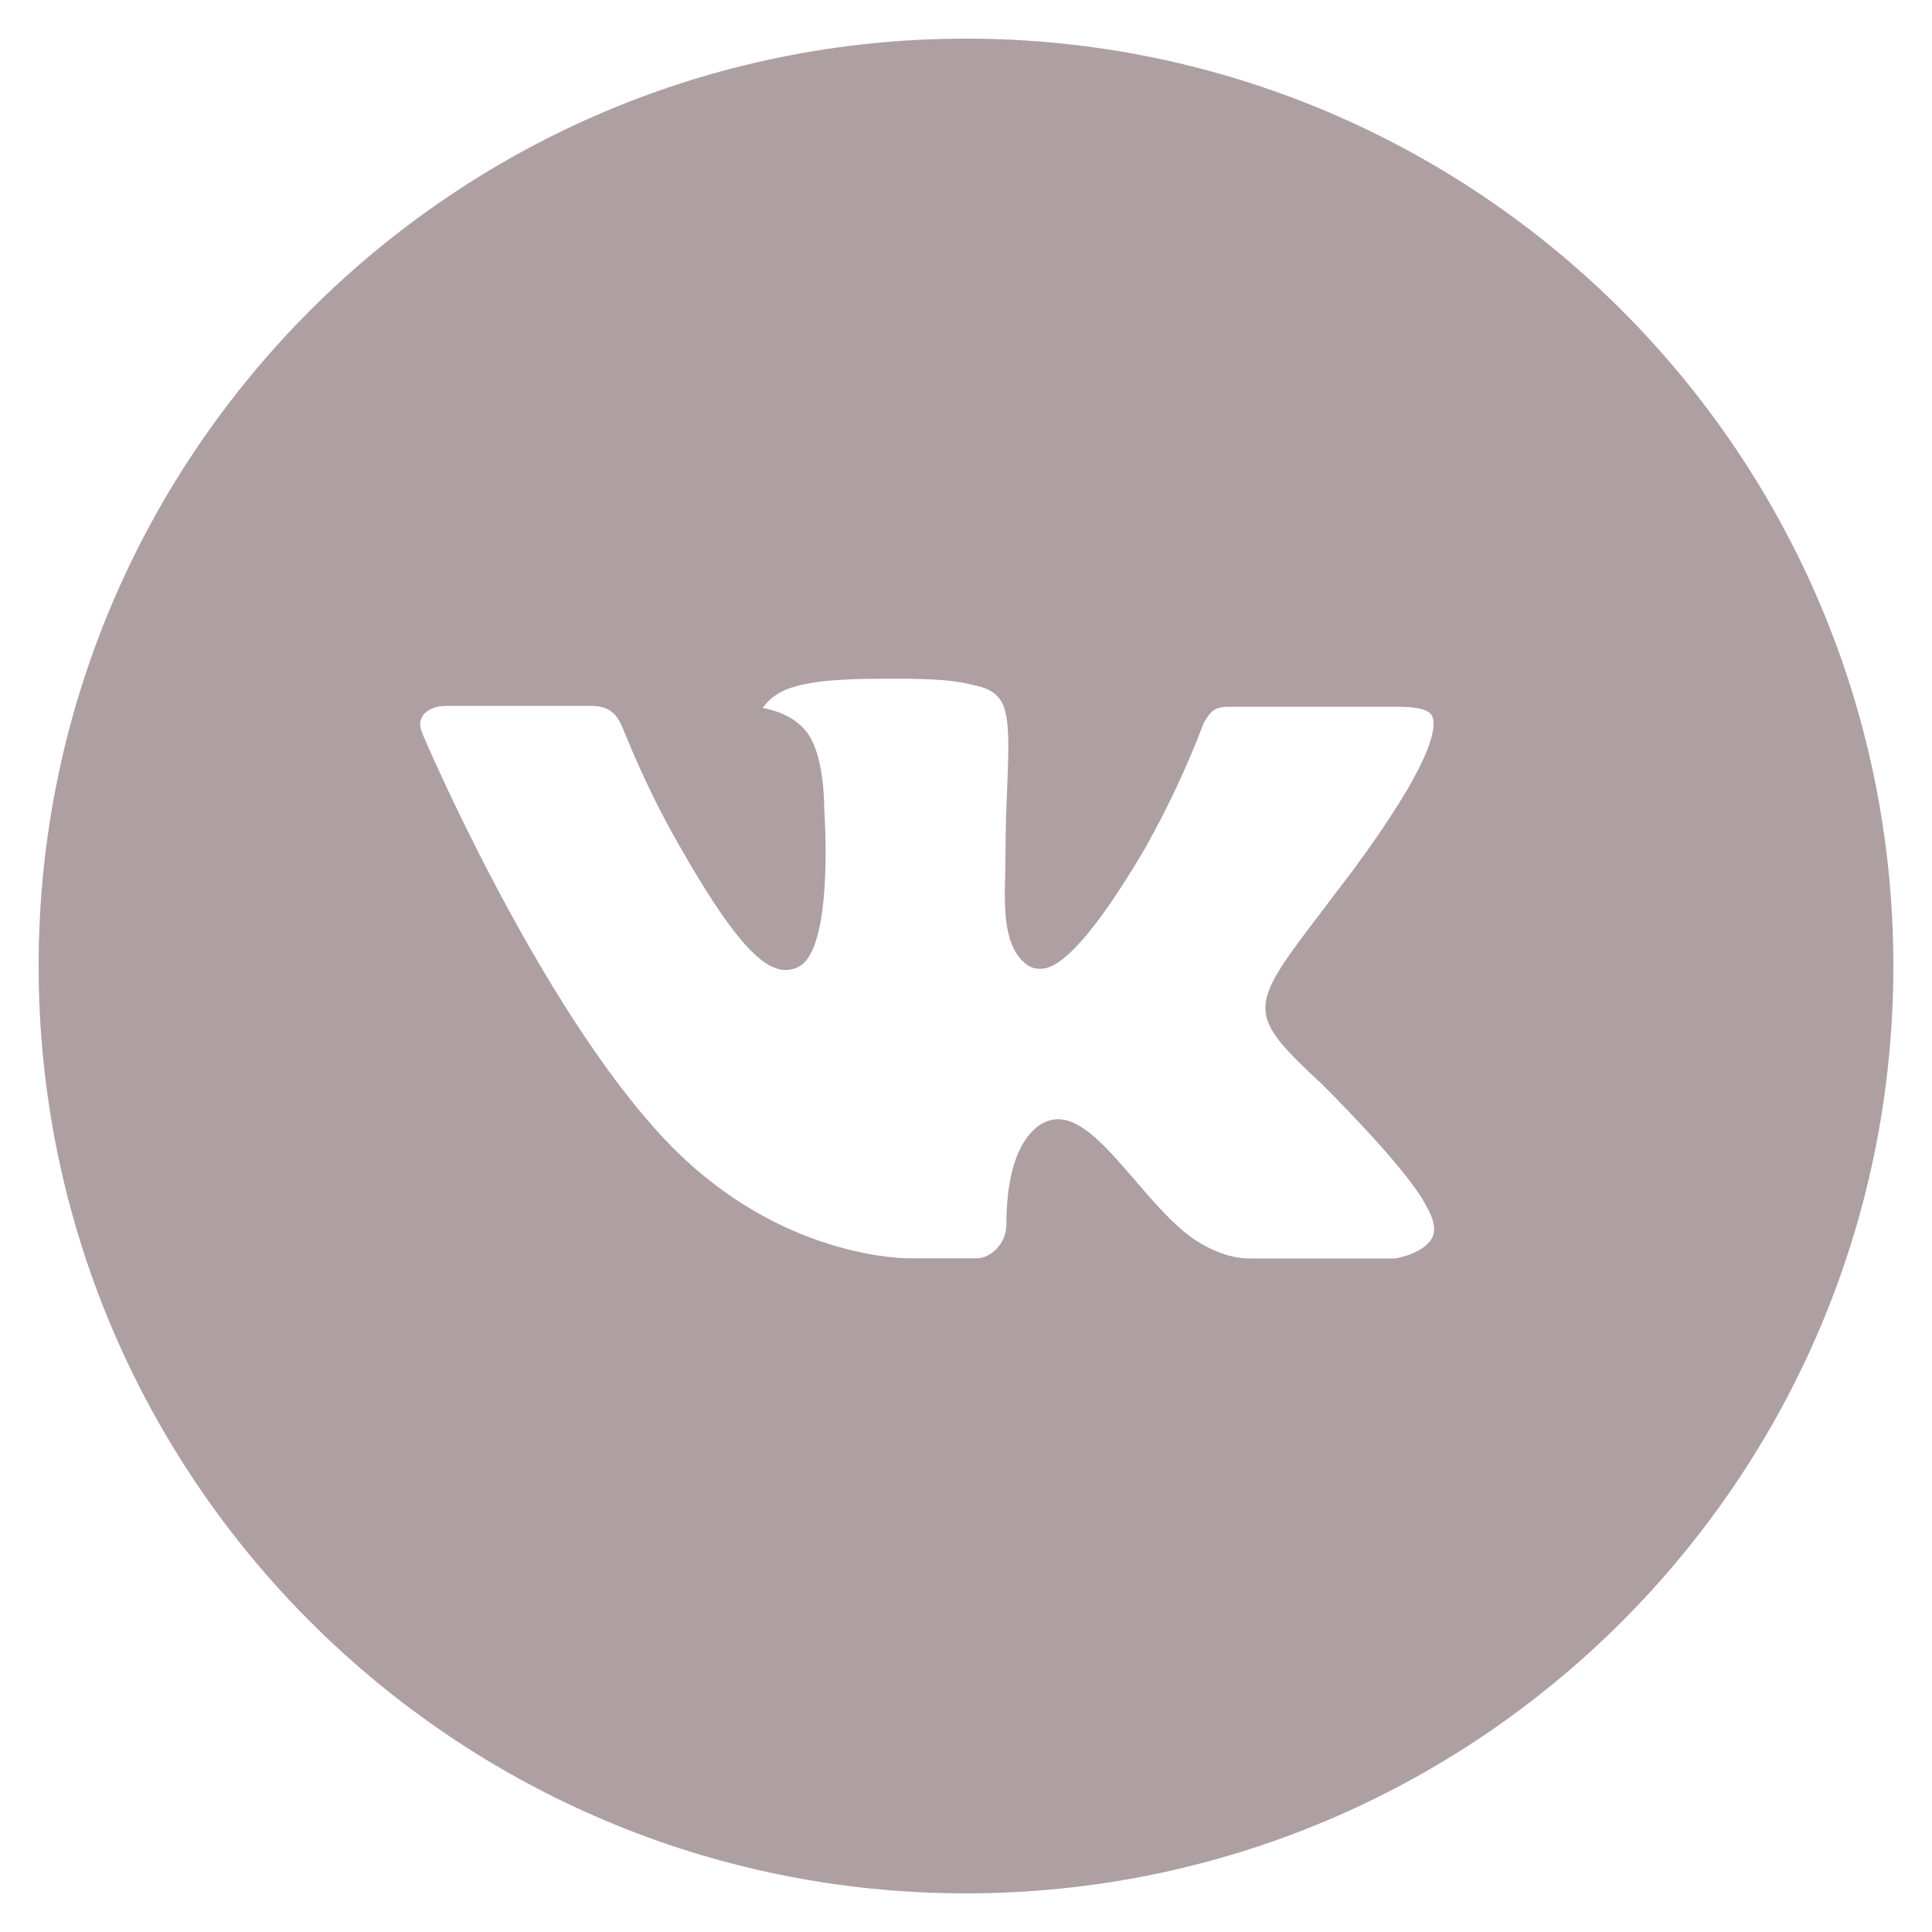 <?xml version="1.0" encoding="UTF-8"?> <svg xmlns="http://www.w3.org/2000/svg" width="13" height="13" viewBox="0 0 13 13" fill="none"> <path d="M6.5 0.26C3.054 0.26 0.26 3.054 0.26 6.5C0.26 9.946 3.054 12.74 6.5 12.74C9.946 12.74 12.74 9.946 12.74 6.5C12.74 3.054 9.946 0.26 6.5 0.26ZM8.9 7.3C8.9 7.3 9.452 7.845 9.588 8.098C9.591 8.103 9.593 8.108 9.595 8.111C9.65 8.204 9.663 8.276 9.636 8.33C9.59 8.419 9.434 8.464 9.381 8.468H8.406C8.338 8.468 8.197 8.45 8.025 8.332C7.893 8.239 7.763 8.088 7.636 7.94C7.447 7.721 7.283 7.531 7.118 7.531C7.097 7.531 7.076 7.534 7.056 7.541C6.932 7.581 6.772 7.759 6.772 8.234C6.772 8.382 6.655 8.467 6.572 8.467H6.126C5.973 8.467 5.181 8.414 4.479 7.673C3.62 6.766 2.846 4.948 2.84 4.931C2.791 4.813 2.892 4.75 3.002 4.75H3.986C4.118 4.75 4.161 4.83 4.191 4.901C4.226 4.984 4.354 5.312 4.566 5.681C4.908 6.283 5.118 6.527 5.286 6.527C5.318 6.527 5.349 6.519 5.377 6.504C5.596 6.382 5.556 5.598 5.546 5.436C5.546 5.405 5.545 5.086 5.433 4.932C5.352 4.821 5.215 4.779 5.132 4.763C5.165 4.717 5.21 4.679 5.261 4.653C5.412 4.578 5.684 4.567 5.953 4.567H6.104C6.396 4.571 6.471 4.59 6.577 4.616C6.792 4.668 6.796 4.806 6.778 5.28C6.772 5.415 6.766 5.567 6.766 5.746C6.766 5.785 6.764 5.827 6.764 5.871C6.757 6.112 6.75 6.386 6.92 6.498C6.942 6.512 6.968 6.519 6.994 6.519C7.053 6.519 7.231 6.519 7.714 5.692C7.862 5.426 7.992 5.149 8.1 4.864C8.11 4.847 8.139 4.795 8.172 4.775C8.197 4.762 8.225 4.756 8.253 4.756H9.411C9.537 4.756 9.623 4.775 9.639 4.824C9.668 4.901 9.634 5.137 9.106 5.853L8.87 6.164C8.391 6.792 8.391 6.824 8.9 7.3V7.3Z" fill="#AE9FA2"></path> </svg> 